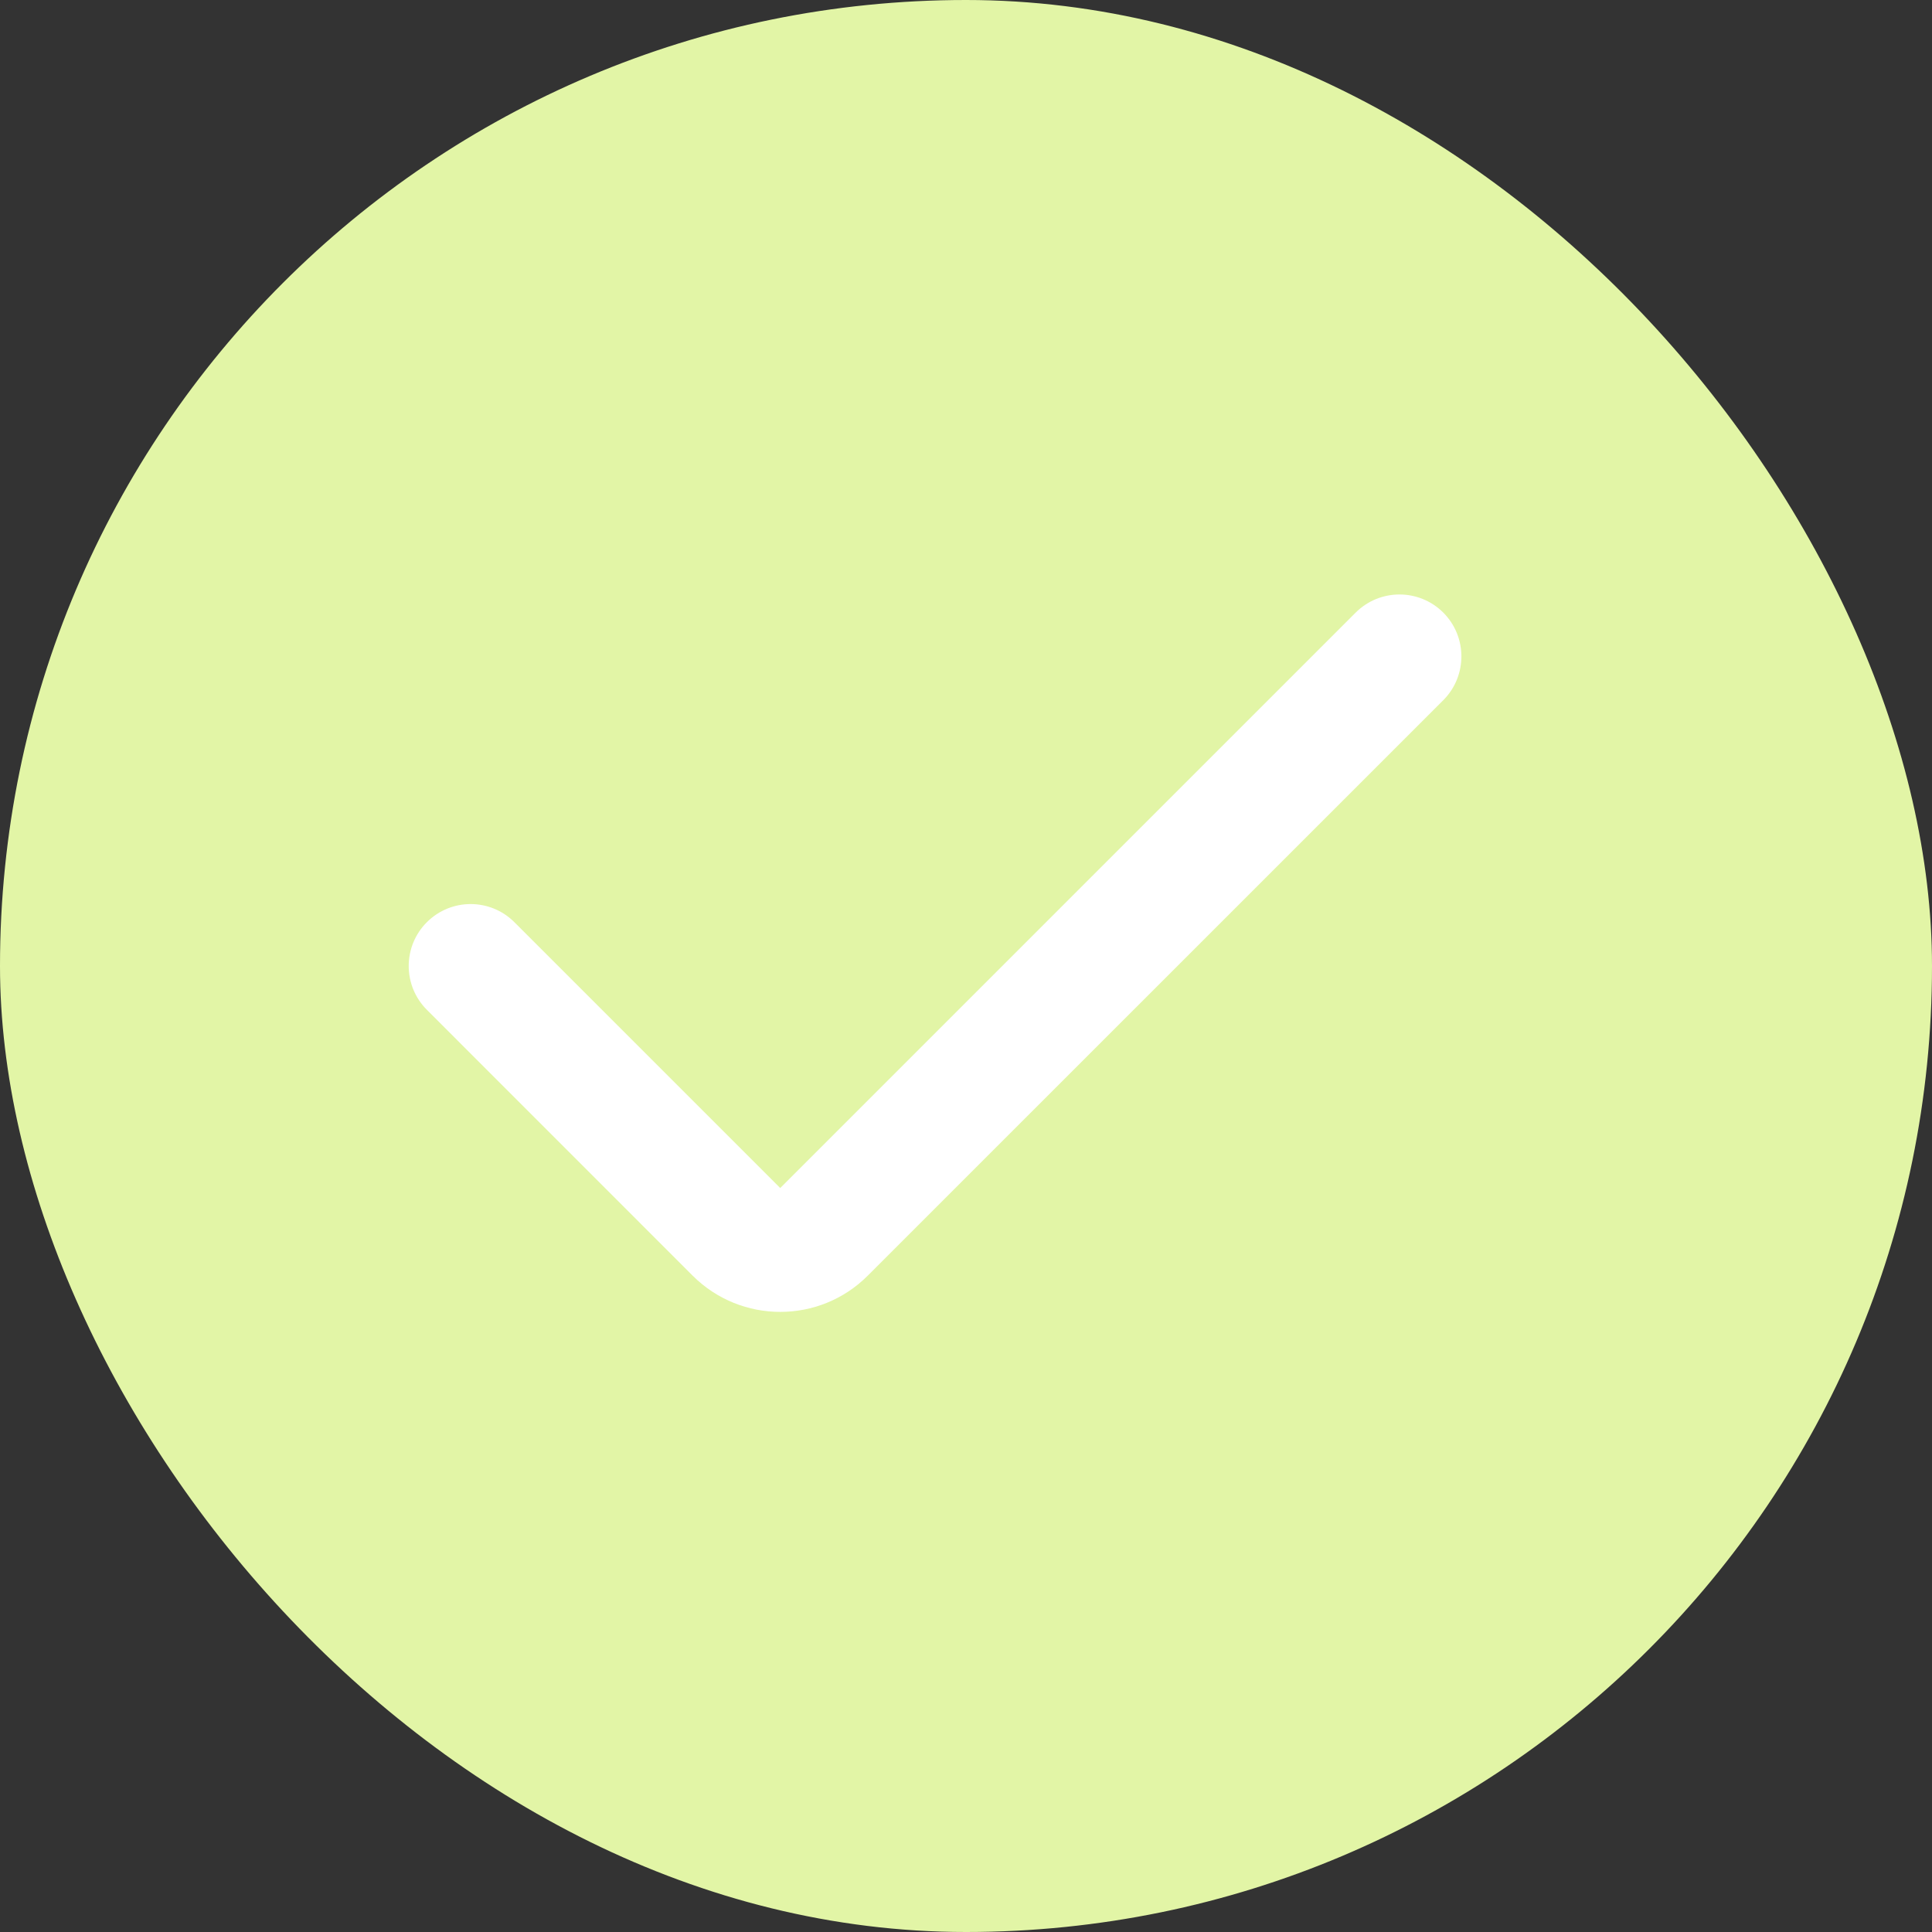 <svg width="26" height="26" viewBox="0 0 26 26" fill="none" xmlns="http://www.w3.org/2000/svg">
<rect x="0" y="0" width="26" height="26" fill="#333333" stroke="none"/>
<rect width="26" height="26" rx="13" fill="#E2F5A6"/>
<path fill-rule="evenodd" clip-rule="evenodd" d="M19.423 8.244C19.748 8.57 19.748 9.097 19.423 9.423L11.678 17.167C11.028 17.818 9.972 17.817 9.321 17.167L5.744 13.589C5.419 13.264 5.419 12.736 5.744 12.411C6.07 12.085 6.597 12.085 6.923 12.411L10.5 15.988L18.244 8.244C18.57 7.919 19.097 7.919 19.423 8.244Z" fill="white"/>
</svg>

